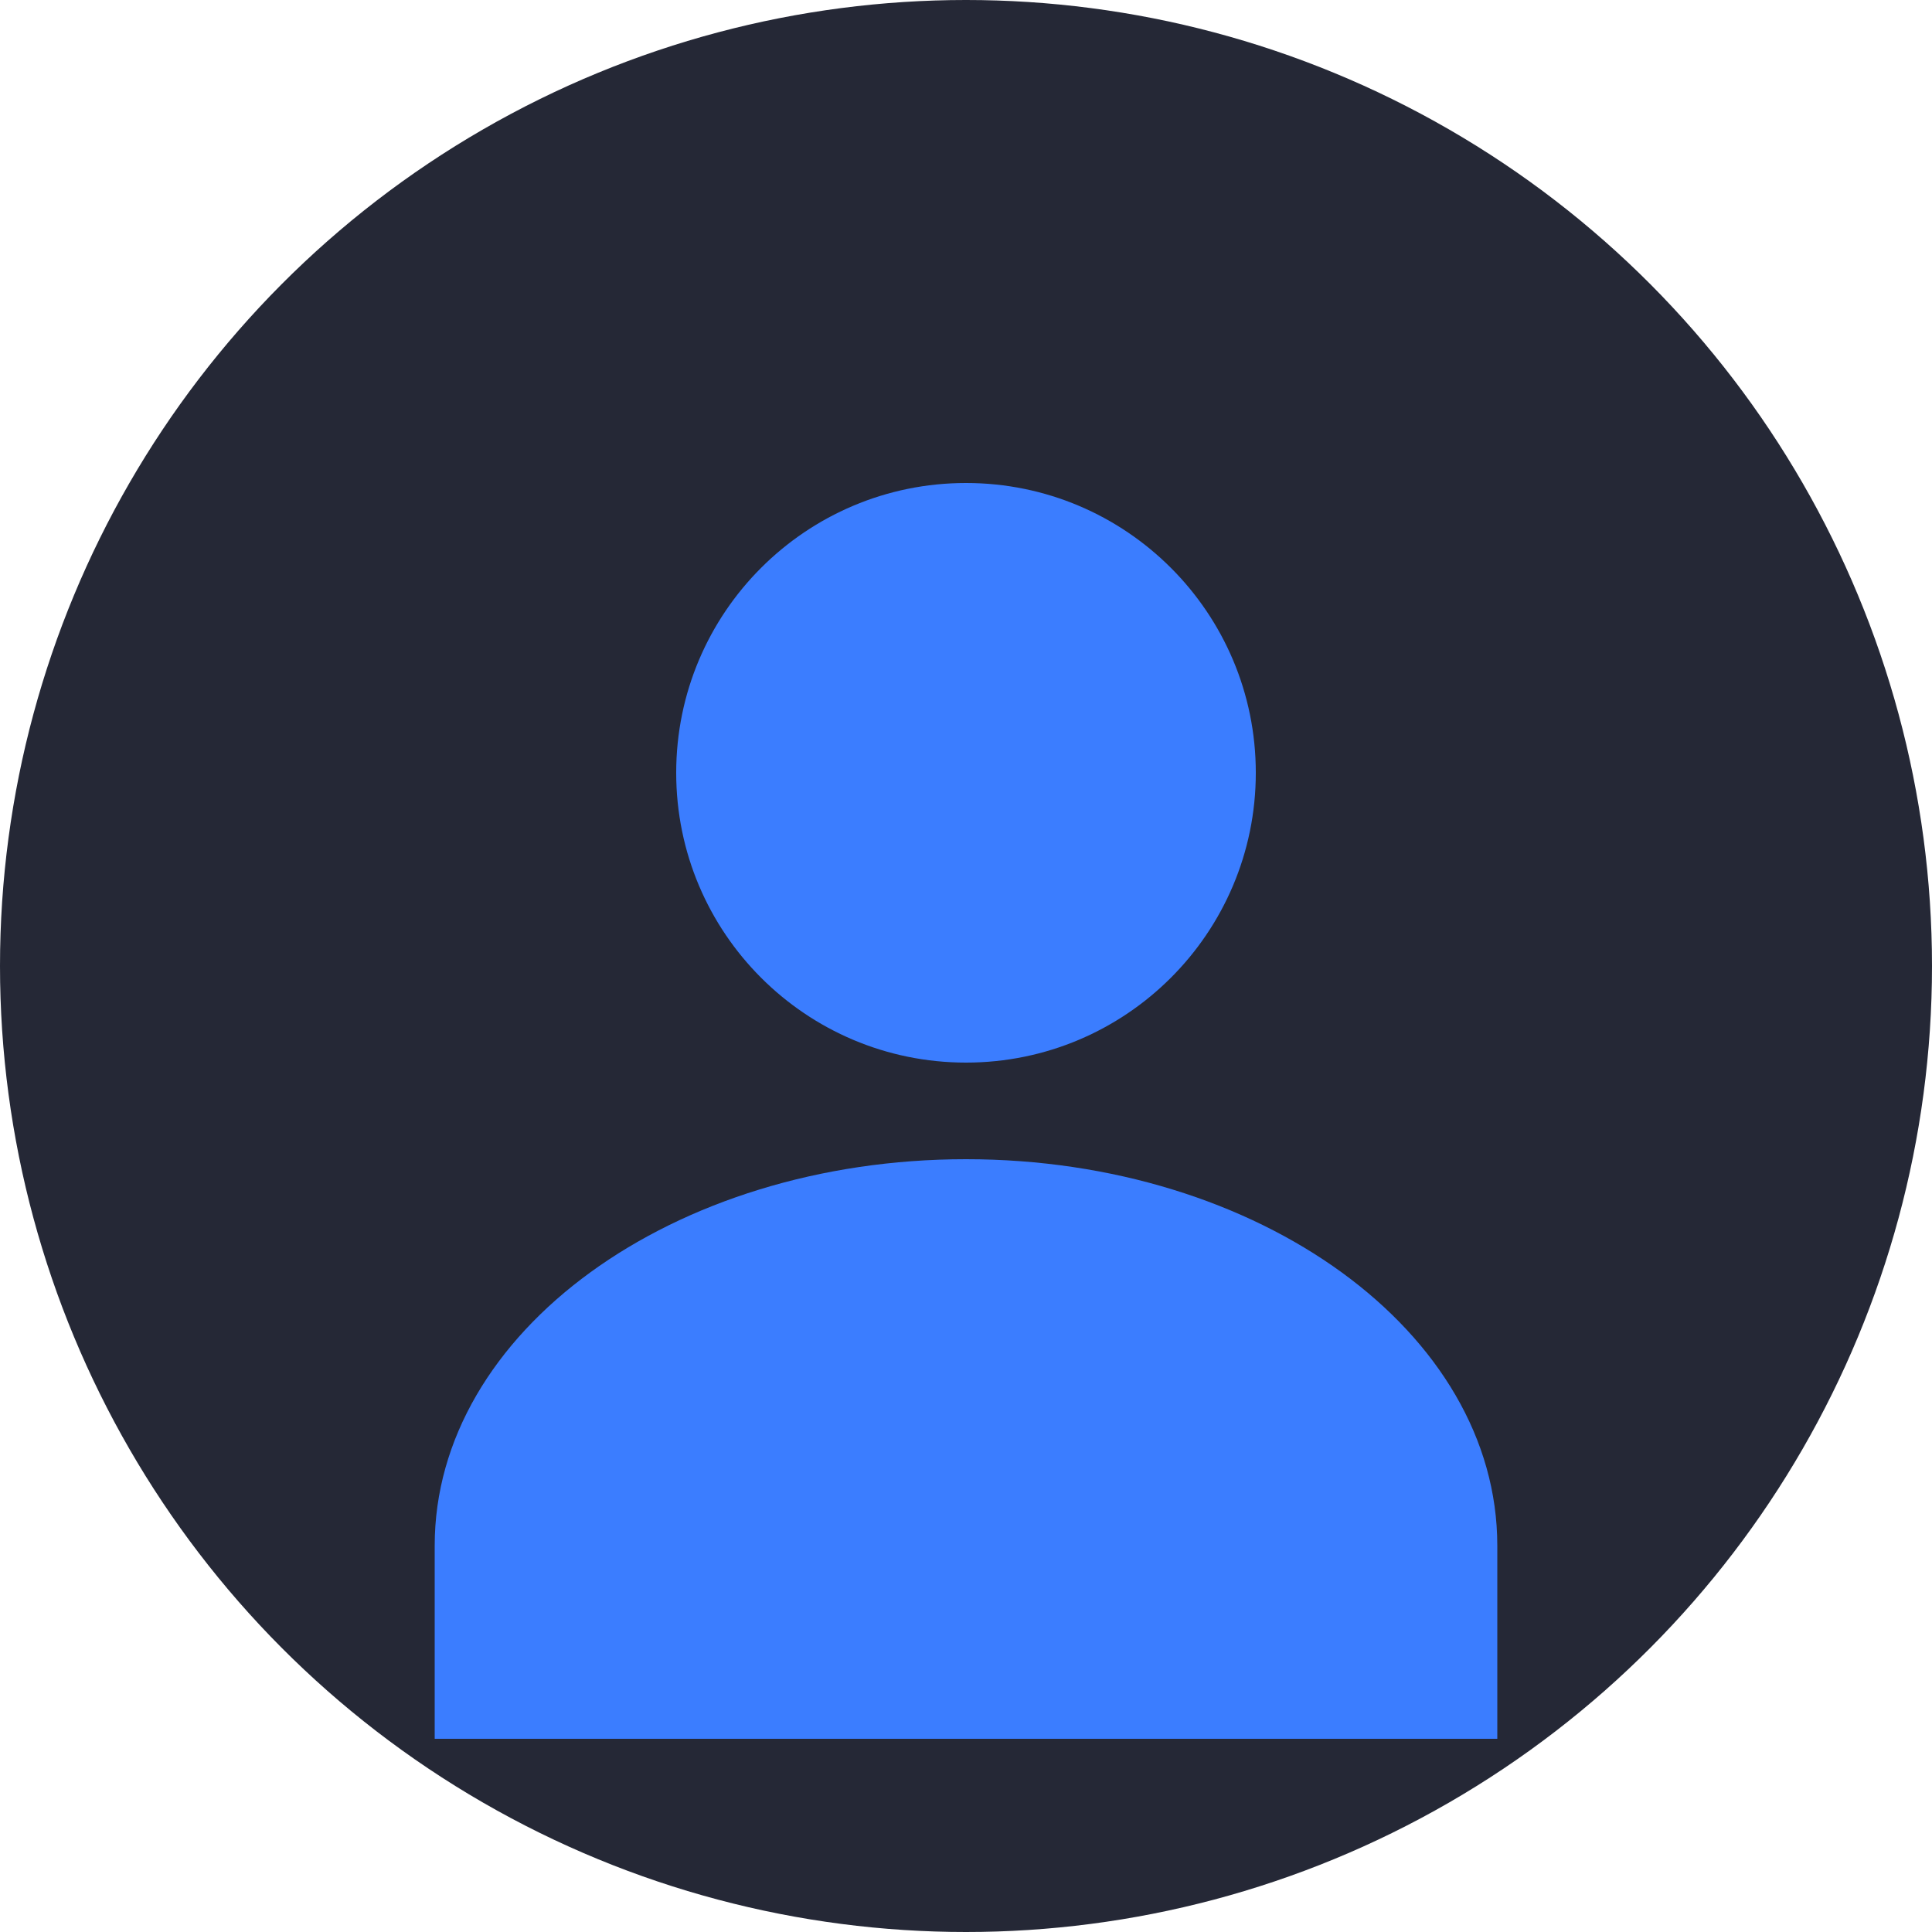 <?xml version="1.0" encoding="UTF-8" standalone="no"?>
<svg width="200" height="200" viewBox="0 0 200 200" fill="none" xmlns="http://www.w3.org/2000/svg">
  <circle cx="100" cy="100" r="100" fill="#252836"/>
  <path d="M100 50C83.431 50 70 63.431 70 80C70 96.569 83.431 110 100 110C116.569 110 130 96.569 130 80C130 63.431 116.569 50 100 50Z" fill="#3B7DFF"/>
  <path d="M155 160C155 137.909 130.376 120 100 120C69.624 120 45 137.909 45 160V180H155V160Z" fill="#3B7DFF"/>
</svg>
